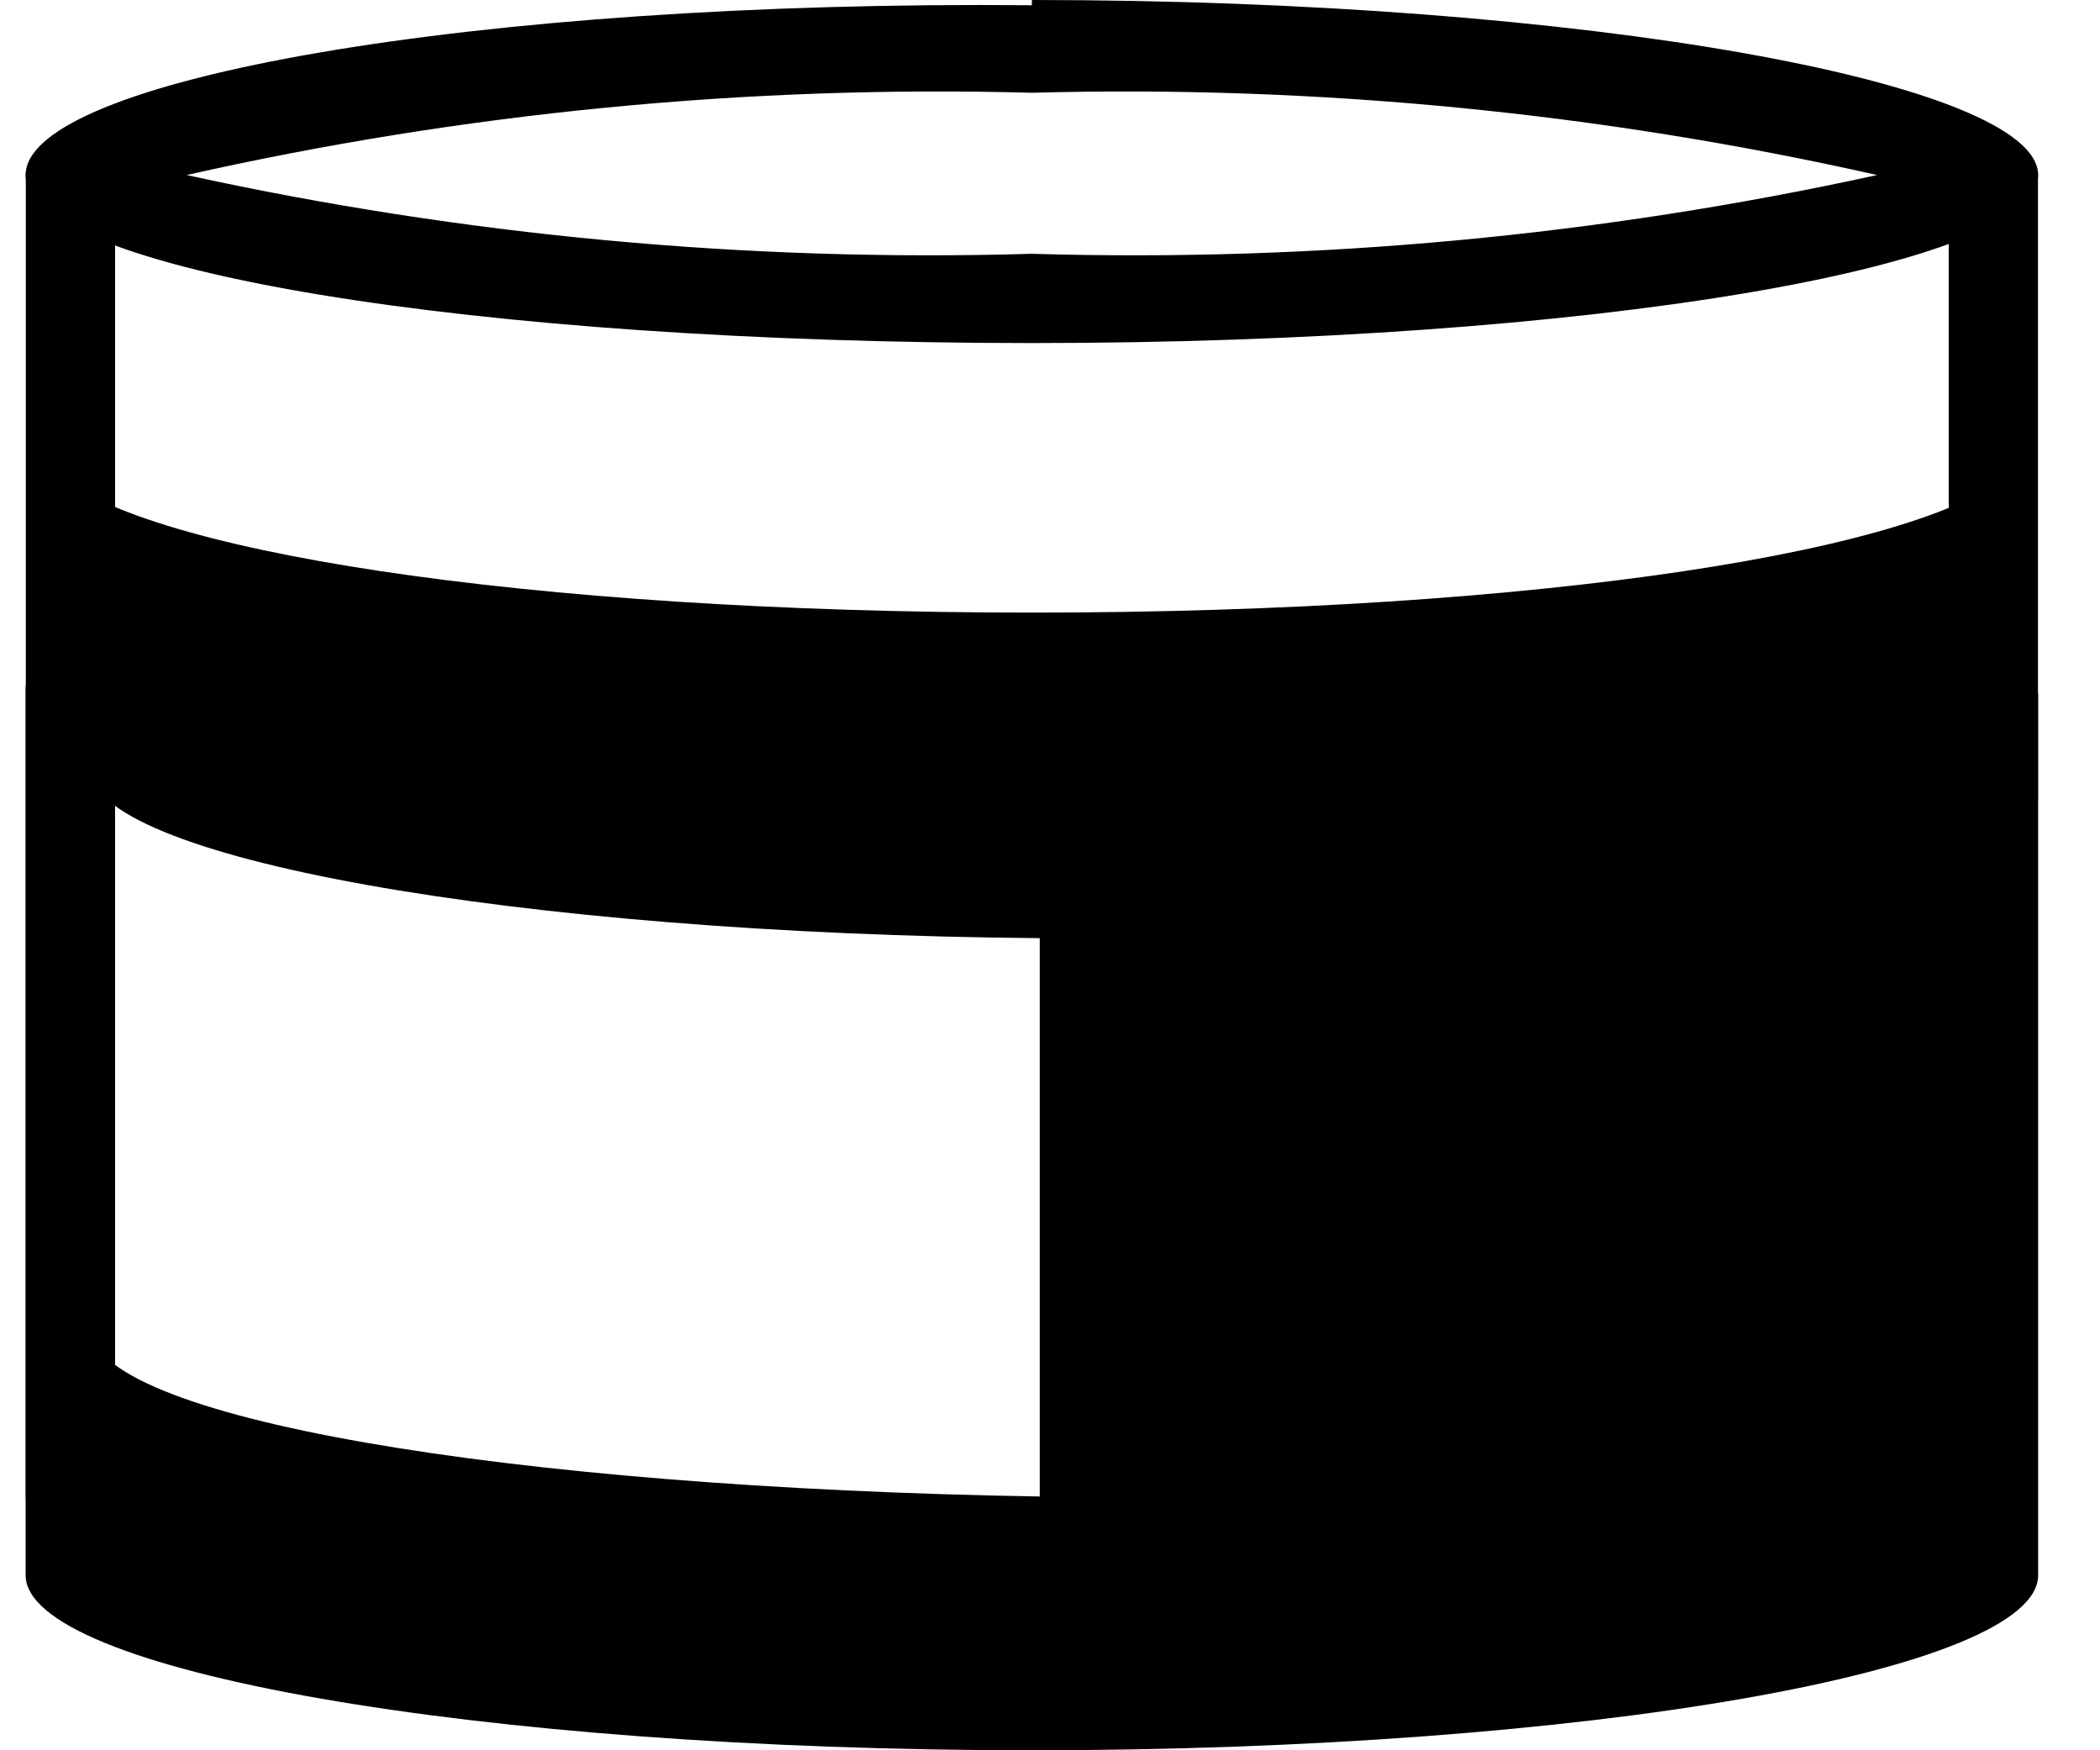 <svg width="24" height="20" viewBox="0 0 24 20" fill="none" xmlns="http://www.w3.org/2000/svg">
<path d="M11.793 1.06C15.04 0.971 18.284 1.287 21.453 2C18.282 2.694 15.038 2.996 11.793 2.9C8.548 2.996 5.304 2.694 2.133 2C5.301 1.287 8.546 0.971 11.793 1.06ZM11.793 0.06C5.443 -5.58794e-08 0.293 0.91 0.293 2C0.293 3.09 5.443 3.92 11.793 3.92C18.143 3.92 23.293 3.05 23.293 2C23.293 0.95 18.143 0 11.793 0V0.06Z" fill="black"/>
<path d="M0.805 1.98V17.14" stroke="black" stroke-width="1.02" stroke-miterlimit="10"/>
<path d="M22.781 1.98V9.14" stroke="black" stroke-width="1.02" stroke-miterlimit="10"/>
<path d="M23.033 5.35C22.113 6.29 17.583 7 11.793 7C6.003 7 1.493 6.29 0.583 5.35L0.293 7.86V18C0.293 19.09 5.443 20 11.793 20C18.143 20 23.293 19.09 23.293 18V7.94L23.033 5.35ZM1.033 8.79C1.033 9.79 5.833 10.67 11.883 10.72V17.1C5.793 17 1.033 16.2 1.033 15.17V8.79Z" fill="black"/>
</svg>
